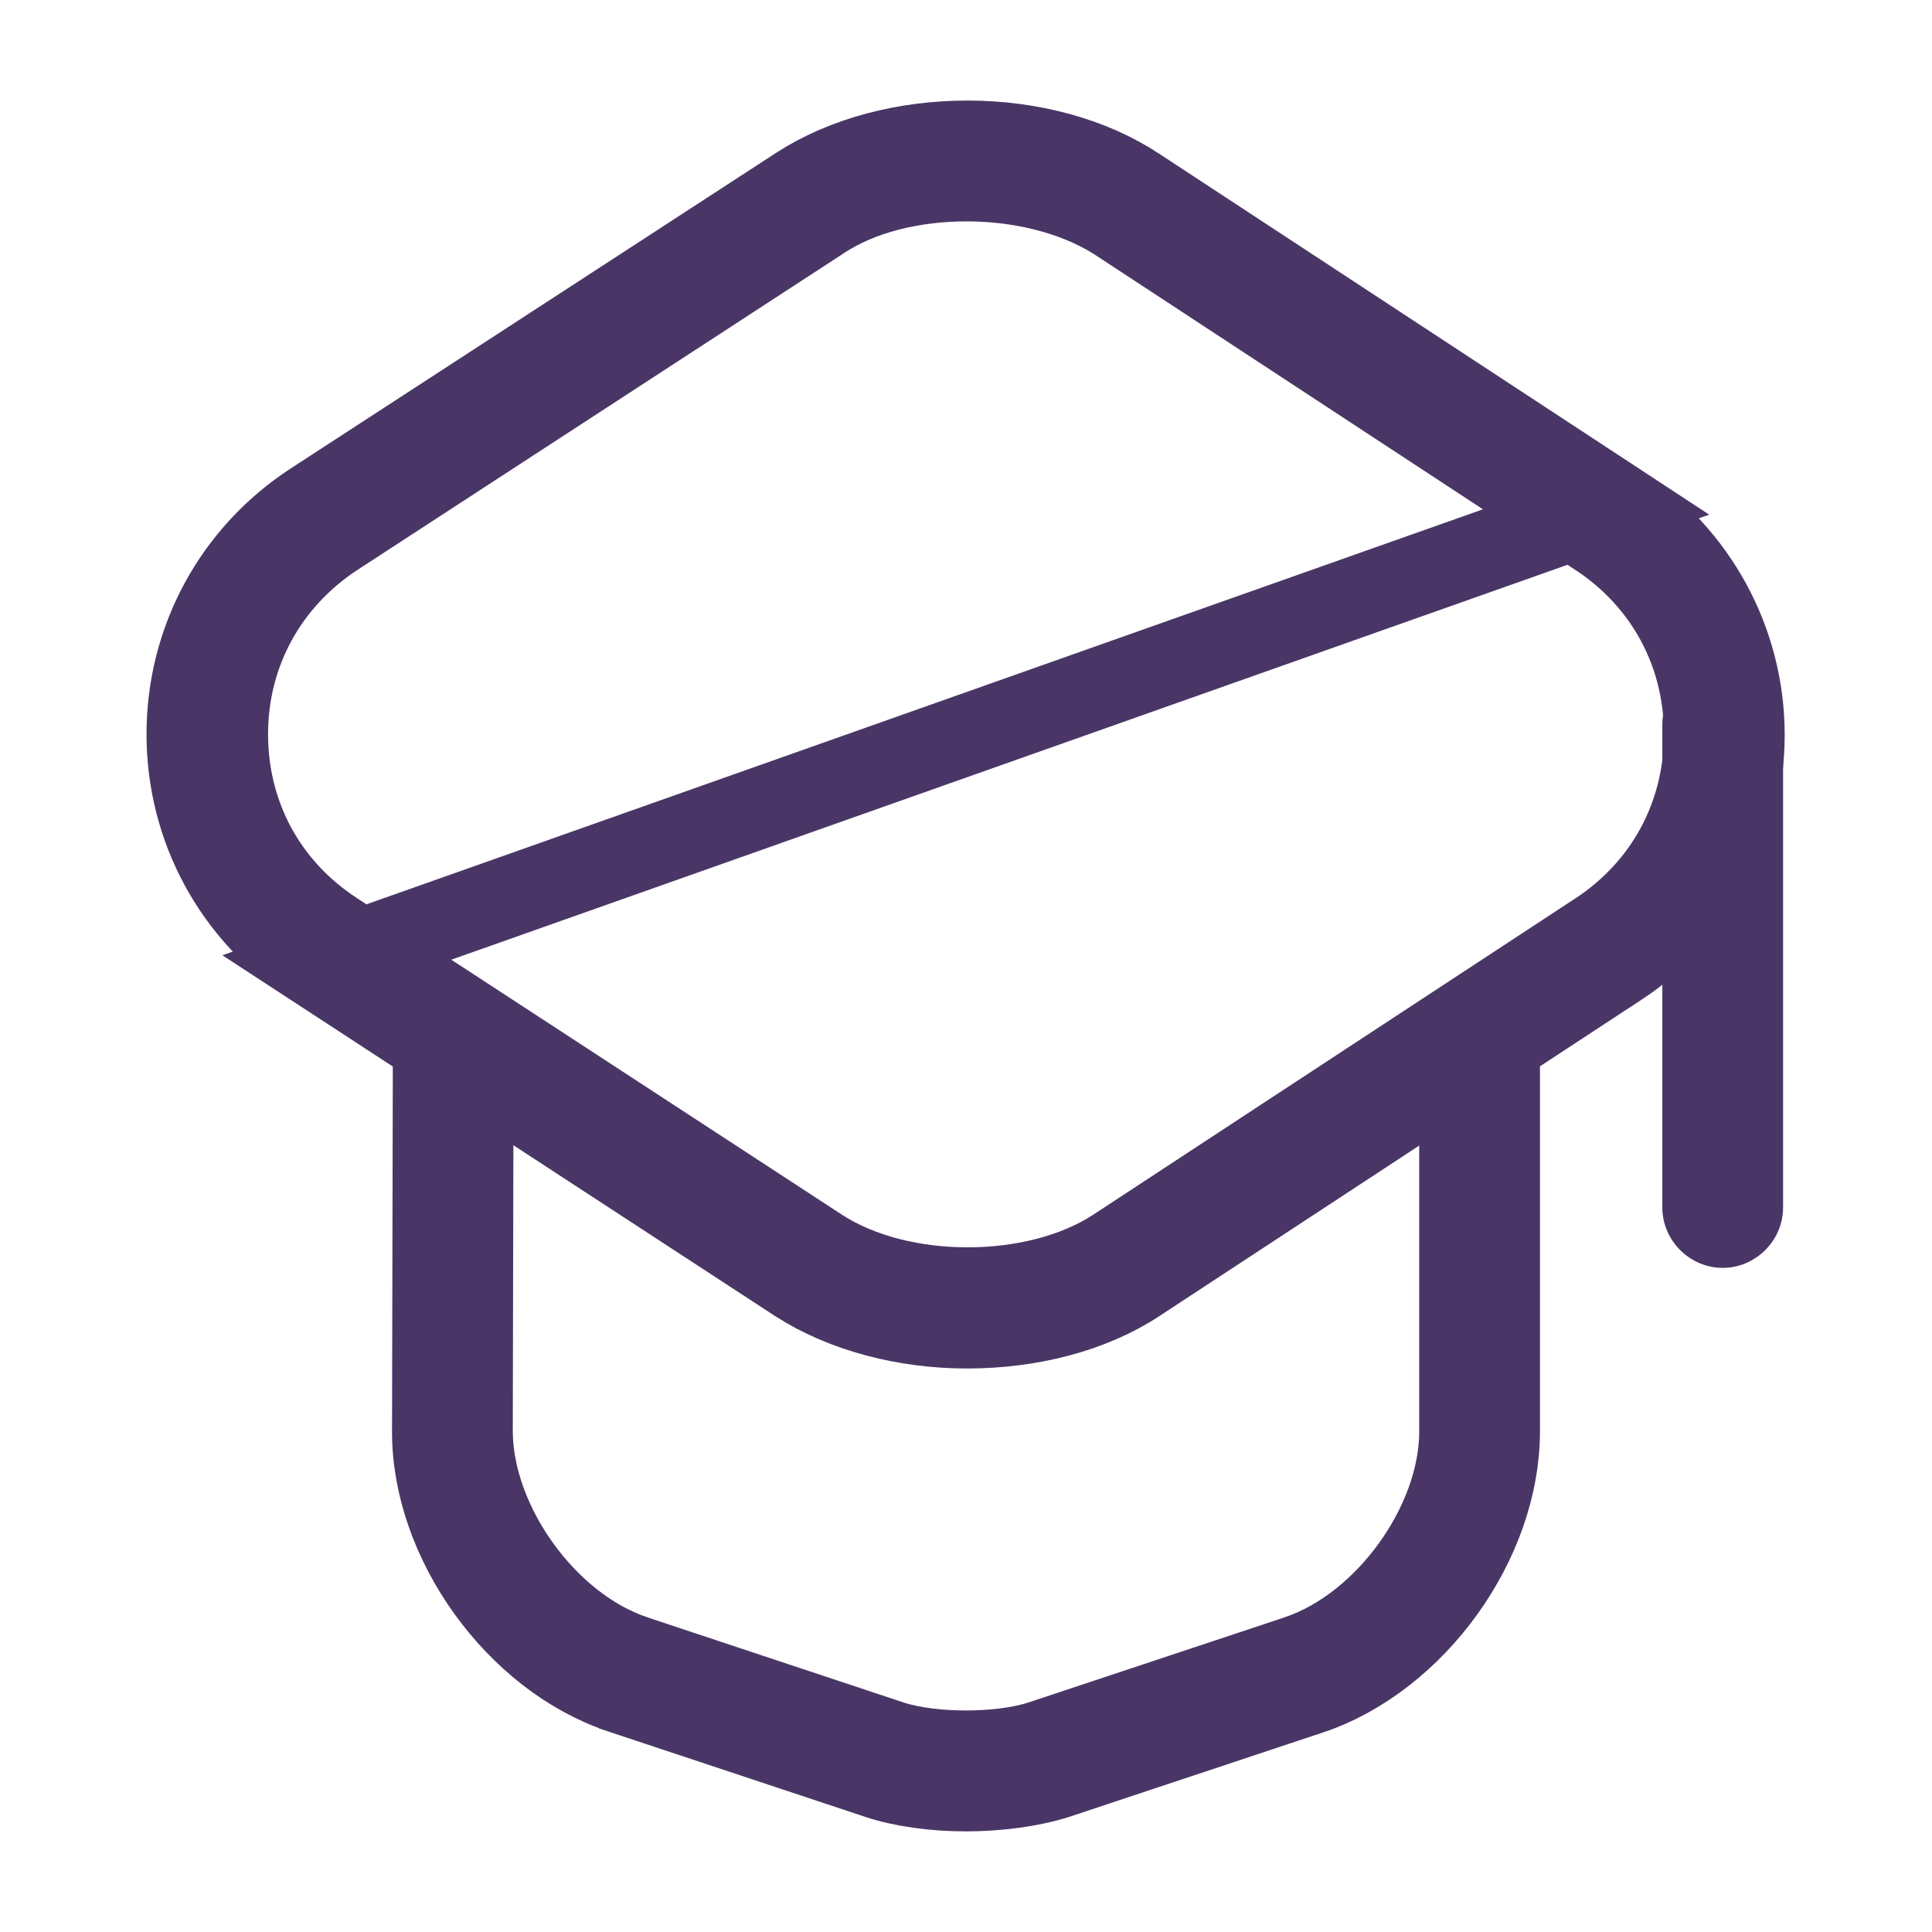<svg width="24" height="24" viewBox="0 0 24 24" fill="none" xmlns="http://www.w3.org/2000/svg">
<g id="vuesax/outline/teacher">
<g id="teacher">
<path id="Vector" d="M3.883 12.001L3.883 12.001L9.902 15.93C10.478 16.3 11.24 16.5 12.01 16.5C12.796 16.5 13.555 16.307 14.126 15.932L14.126 15.932L20.115 12.002C20.115 12.002 20.116 12.002 20.116 12.002C21.086 11.364 21.67 10.29 21.67 9.13C21.67 7.97 21.086 6.897 20.116 6.258L3.883 12.001ZM3.883 12.001C2.904 11.363 2.32 10.29 2.32 9.12C2.32 7.95 2.904 6.877 3.883 6.239C3.883 6.239 3.883 6.239 3.883 6.239L9.912 2.319C10.487 1.946 11.245 1.748 12.023 1.749C12.801 1.75 13.556 1.951 14.124 2.327L14.126 2.328L20.115 6.258L3.883 12.001ZM4.167 6.661L4.167 6.661L4.165 6.662C3.328 7.212 2.83 8.107 2.83 9.12C2.83 10.129 3.315 11.027 4.167 11.579C4.168 11.579 4.168 11.579 4.168 11.58L10.187 15.509L10.187 15.509C10.706 15.846 11.381 15.995 12.02 15.995C12.659 15.995 13.335 15.846 13.853 15.509L13.854 15.508L19.844 11.578L19.845 11.578C20.685 11.025 21.17 10.129 21.17 9.12C21.17 8.112 20.685 7.215 19.845 6.662L19.844 6.662L13.854 2.732L13.854 2.732L13.843 2.725C13.328 2.406 12.661 2.25 12.01 2.25C11.379 2.25 10.702 2.391 10.183 2.744L4.167 6.661Z" stroke="#493666"/>
<path id="Vector_2" d="M10.908 22.096L10.908 22.096L7.718 21.036L7.717 21.035C6.412 20.603 5.361 19.145 5.37 17.773L5.37 17.771L5.38 13.081H5.38V13.08C5.38 12.946 5.496 12.83 5.63 12.83C5.764 12.83 5.88 12.946 5.88 13.08C5.88 13.08 5.88 13.08 5.88 13.08L5.87 17.769V17.77C5.87 18.37 6.115 18.975 6.466 19.462C6.817 19.95 7.313 20.373 7.88 20.564L7.882 20.565L11.072 21.625L11.072 21.625L11.075 21.626C11.345 21.713 11.688 21.748 12 21.748C12.312 21.748 12.655 21.713 12.925 21.626L12.925 21.626L12.928 21.625L16.118 20.565L16.12 20.564C16.687 20.373 17.183 19.95 17.534 19.464C17.885 18.979 18.13 18.376 18.13 17.78V13.14C18.13 13.006 18.246 12.89 18.38 12.89C18.514 12.89 18.63 13.006 18.63 13.14V17.78C18.63 19.154 17.588 20.604 16.281 21.046C16.281 21.046 16.28 21.046 16.28 21.046L13.098 22.104C12.795 22.195 12.398 22.25 12 22.25C11.599 22.25 11.205 22.195 10.908 22.096Z" stroke="#493666"/>
<path id="Vector_3" d="M21.4 15.75C20.99 15.75 20.65 15.41 20.65 15V9C20.65 8.59 20.99 8.25 21.4 8.25C21.81 8.25 22.15 8.59 22.15 9V15C22.15 15.41 21.81 15.75 21.4 15.75Z" fill="#493666"/>
</g>
</g>
</svg>
